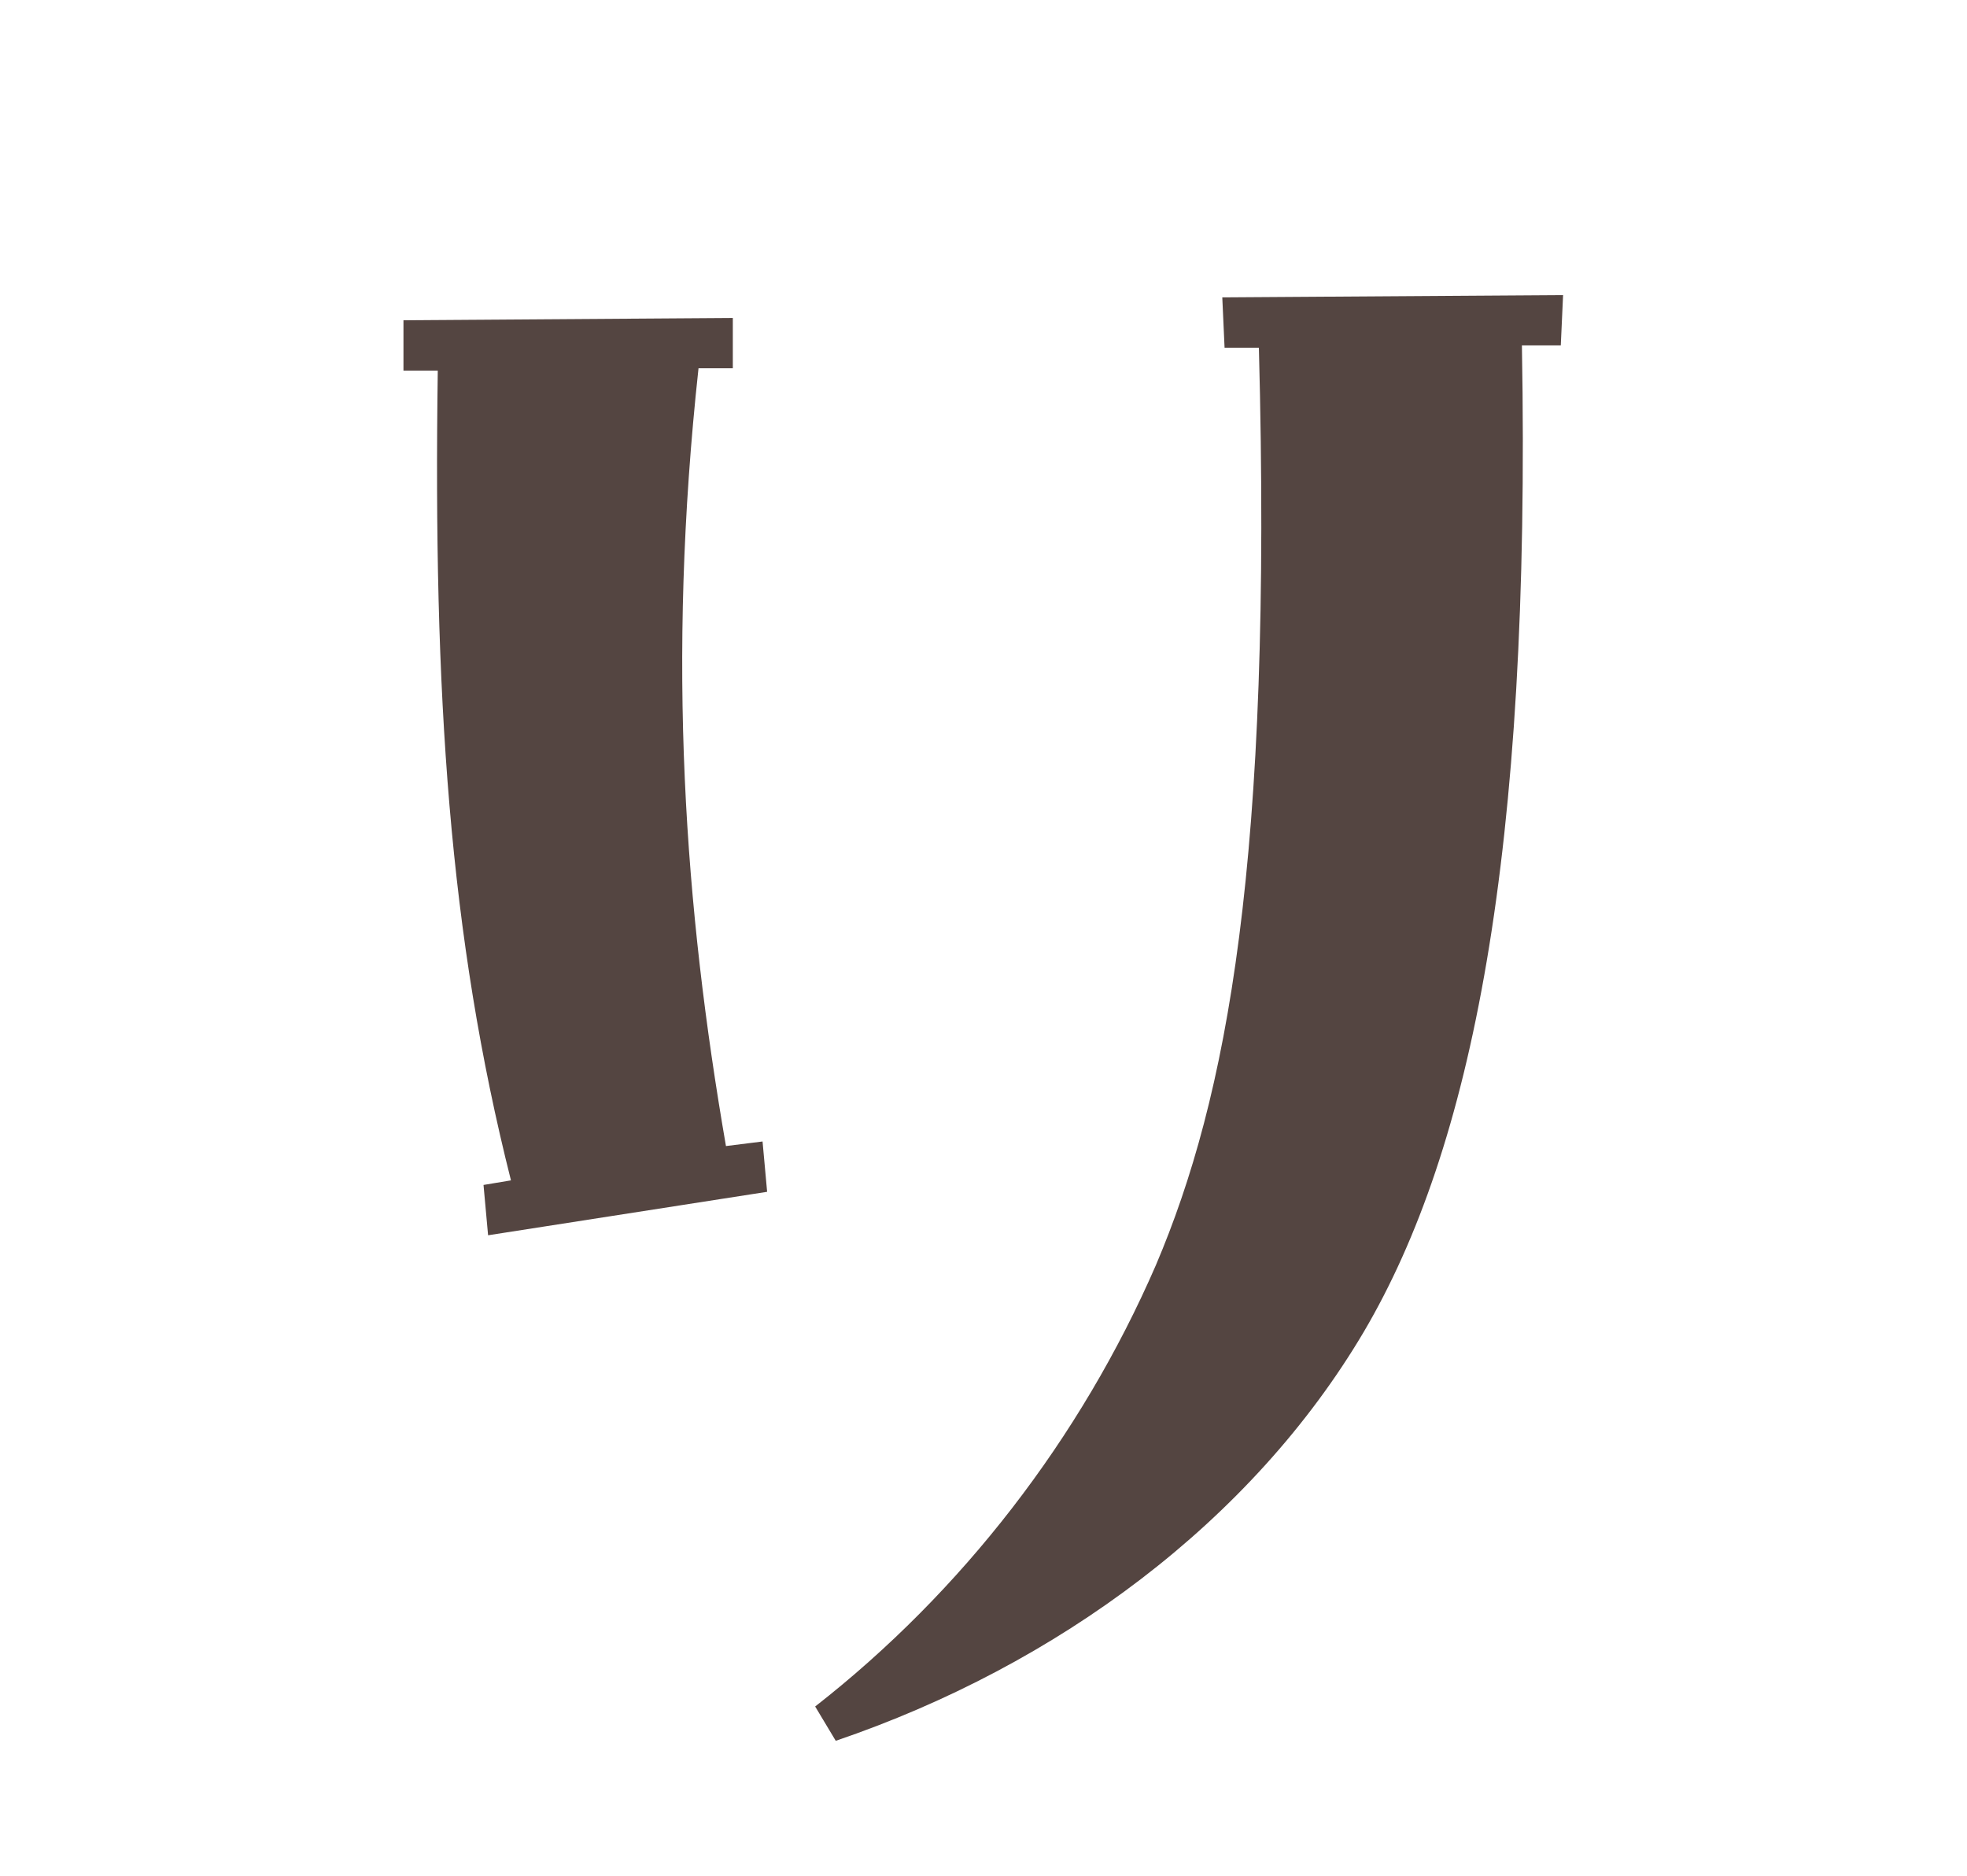 <?xml version="1.0" encoding="UTF-8"?><svg id="_レイヤー_2" xmlns="http://www.w3.org/2000/svg" viewBox="0 0 43 41"><defs><style>.cls-1{fill:none;}.cls-2{fill:#544541;}</style></defs><g id="_トップ"><g><rect class="cls-1" width="43" height="41"/><path class="cls-2" d="M10.57,25.9l.6-.1c-1.35-5.35-1.7-10.6-1.6-17.7h-.75v-1.1l7.2-.05v1.1h-.75c-.7,6.45-.3,11.8,.6,17l.8-.1,.1,1.1-6.1,.95-.1-1.1Zm7.25,11.4c3.2-2.5,5.8-5.85,7.45-9.65,1.55-3.65,2.55-8.8,2.25-20.05h-.75l-.05-1.1,7.45-.05-.05,1.1h-.85c.2,11.15-1.1,17.55-3.45,21.55-2.45,4.15-6.7,7.3-11.55,8.95l-.45-.75Z"/></g></g></svg>